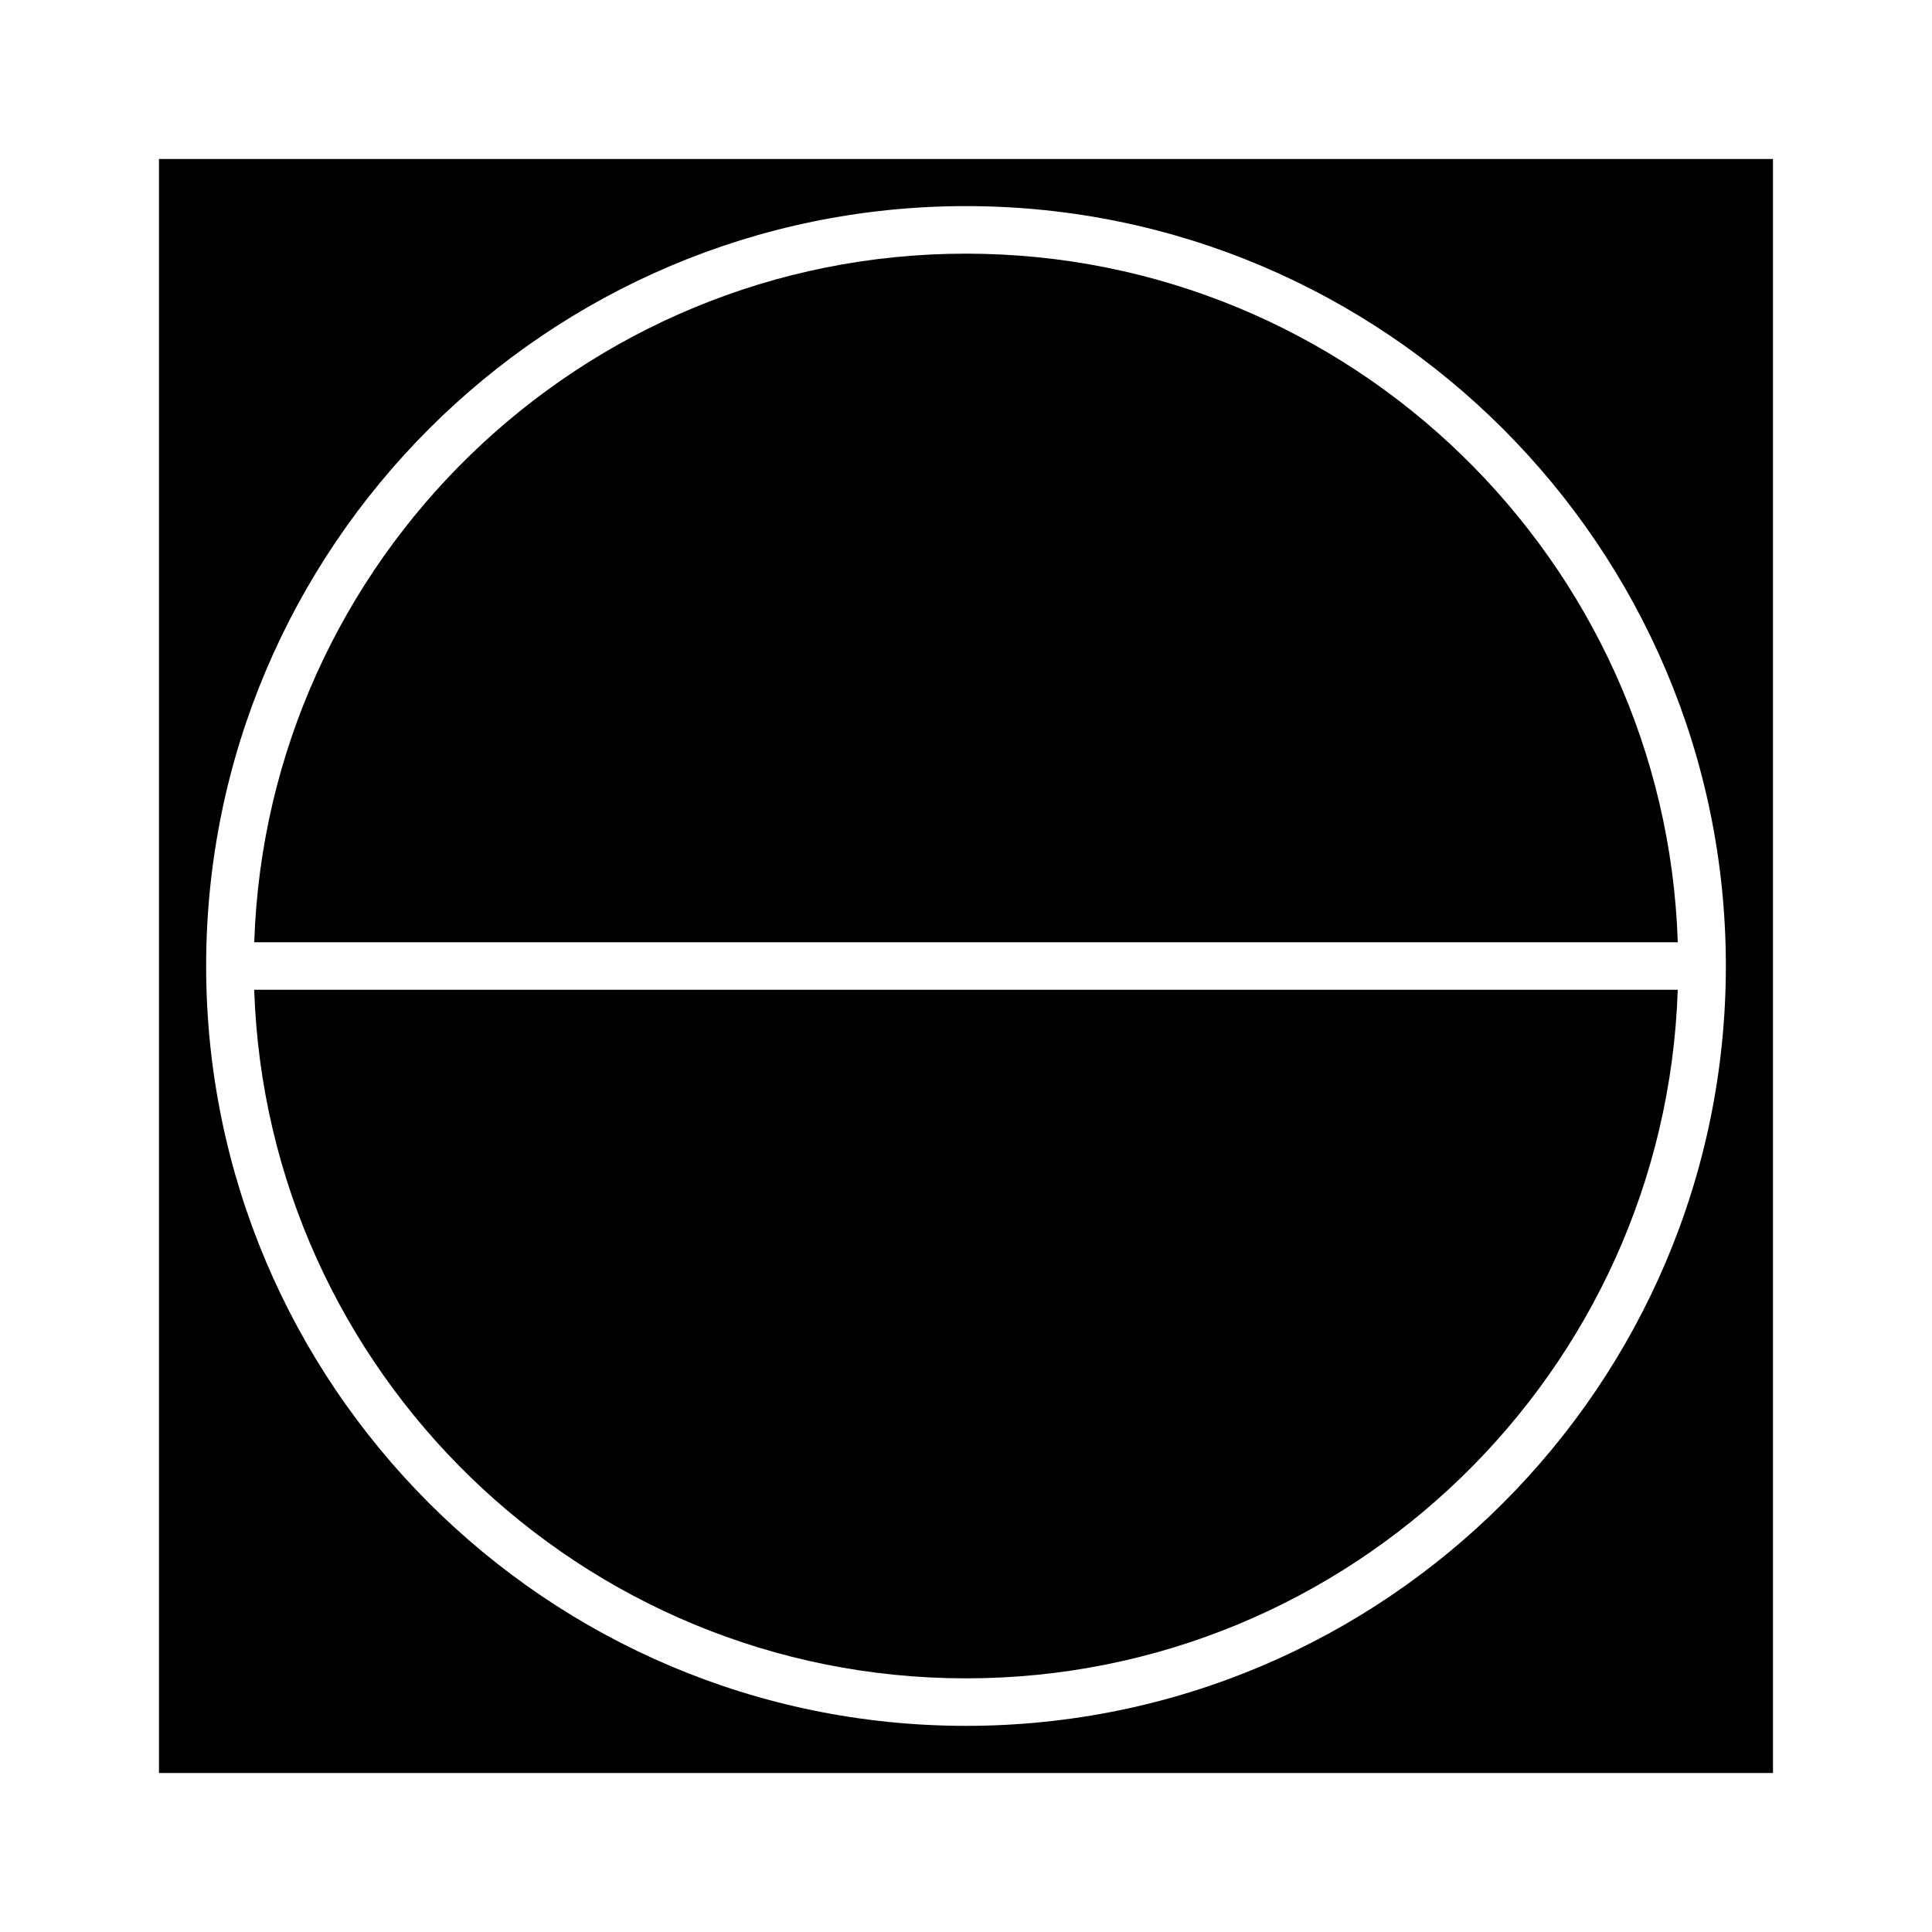 <?xml version="1.0" encoding="UTF-8"?>
<!-- Uploaded to: ICON Repo, www.svgrepo.com, Generator: ICON Repo Mixer Tools -->
<svg fill="#000000" width="800px" height="800px" version="1.1" viewBox="144 144 512 512" xmlns="http://www.w3.org/2000/svg">
 <g>
  <path d="m400 211.22c-101.97 0-185.3 81.316-188.62 182.48h377.25c-3.328-101.17-86.66-182.48-188.63-182.48z"/>
  <path d="m400 588.78c101.97 0 185.3-81.316 188.62-182.48h-377.25c3.328 101.16 86.656 182.48 188.63 182.48z"/>
  <path d="m186.13 186.13v427.73h427.73v-427.73zm213.87 415.24c-111.04 0-201.37-90.332-201.37-201.37-0.004-111.04 90.328-201.38 201.37-201.38 111.04 0 201.37 90.332 201.37 201.38 0 111.04-90.332 201.37-201.37 201.37z"/>
 </g>
</svg>